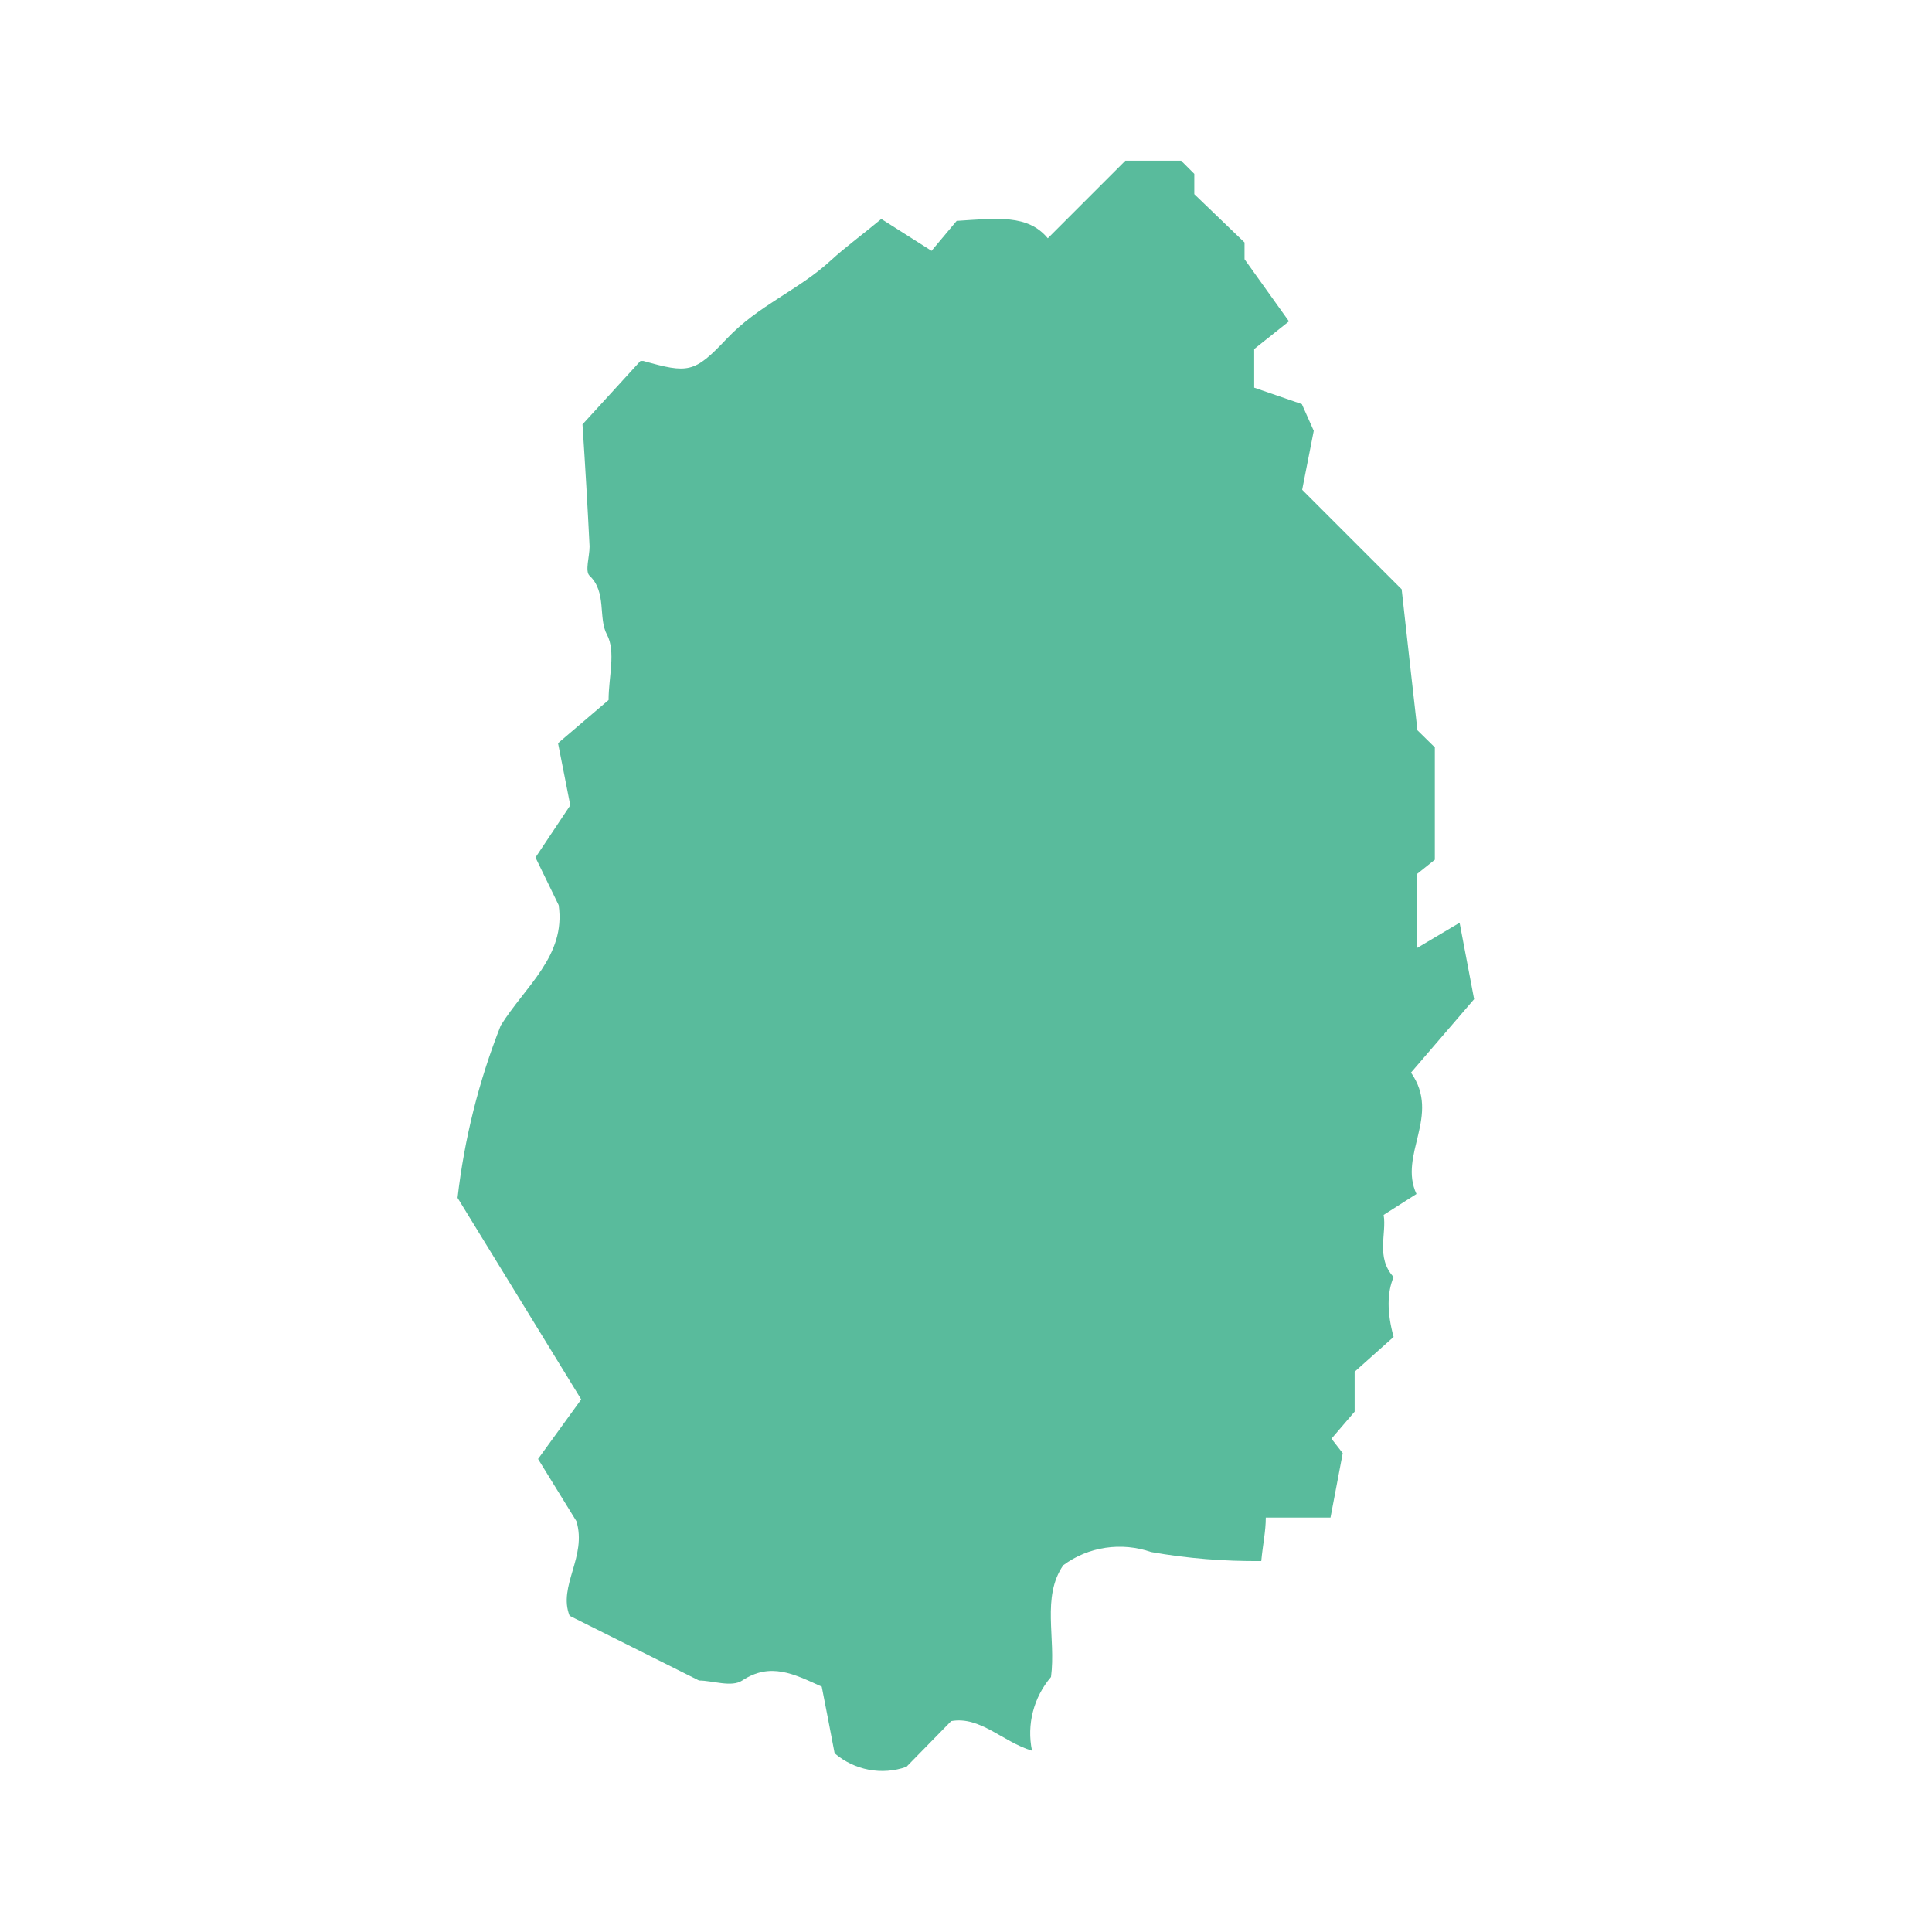 <?xml version="1.0" encoding="UTF-8"?><svg id="_レイヤー_1" xmlns="http://www.w3.org/2000/svg" viewBox="0 0 60 60"><defs><style>.cls-1{fill:#59bb9c;}</style></defs><path id="_パス_2451" class="cls-1" d="M45.33,28.66c.18,.95,.32,1.69,.45,2.37l-1.96,2.28c.94,1.34-.4,2.55,.17,3.77l-1.02,.65c.1,.58-.25,1.32,.31,1.93q-.31,.73,0,1.86l-1.21,1.08v1.24l-.72,.84,.35,.45-.38,2h-2.01c0,.43-.09,.82-.14,1.35-1.15,.01-2.29-.08-3.42-.28-.92-.32-1.95-.17-2.73,.41-.68,.99-.22,2.26-.38,3.47-.54,.63-.76,1.48-.59,2.29-.92-.28-1.61-1.08-2.51-.92l-1.39,1.42c-.76,.27-1.61,.11-2.23-.42-.15-.79-.28-1.46-.4-2.07-.86-.39-1.59-.77-2.47-.19-.33,.22-.92,0-1.34,0l-4.02-2.01c-.37-.92,.55-1.84,.21-2.94l-1.19-1.93,1.34-1.85-3.84-6.26c.21-1.83,.66-3.63,1.34-5.35,.75-1.21,2.03-2.16,1.8-3.74l-.72-1.48,1.08-1.62c-.11-.58-.25-1.26-.38-1.93l1.57-1.34c0-.71,.23-1.51-.05-2.03s0-1.32-.54-1.83c-.15-.14,0-.59,0-.91-.06-1.21-.13-2.42-.22-3.79l1.8-1.97c-.11,0,0,0,.09,0,1.39,.39,1.58,.38,2.58-.68,1-1.06,2.23-1.51,3.24-2.44,.48-.44,1.02-.83,1.57-1.29l1.56,.99,.78-.93c1.25-.08,2.21-.21,2.83,.54l2.41-2.41h1.73l.41,.41v.63l1.56,1.5v.52l1.38,1.93-1.08,.86v1.2l1.48,.51,.37,.83-.36,1.83,3.09,3.09c.17,1.56,.33,2.95,.49,4.38l.54,.53v3.49l-.55,.44v2.3l1.33-.79Z"/></svg>